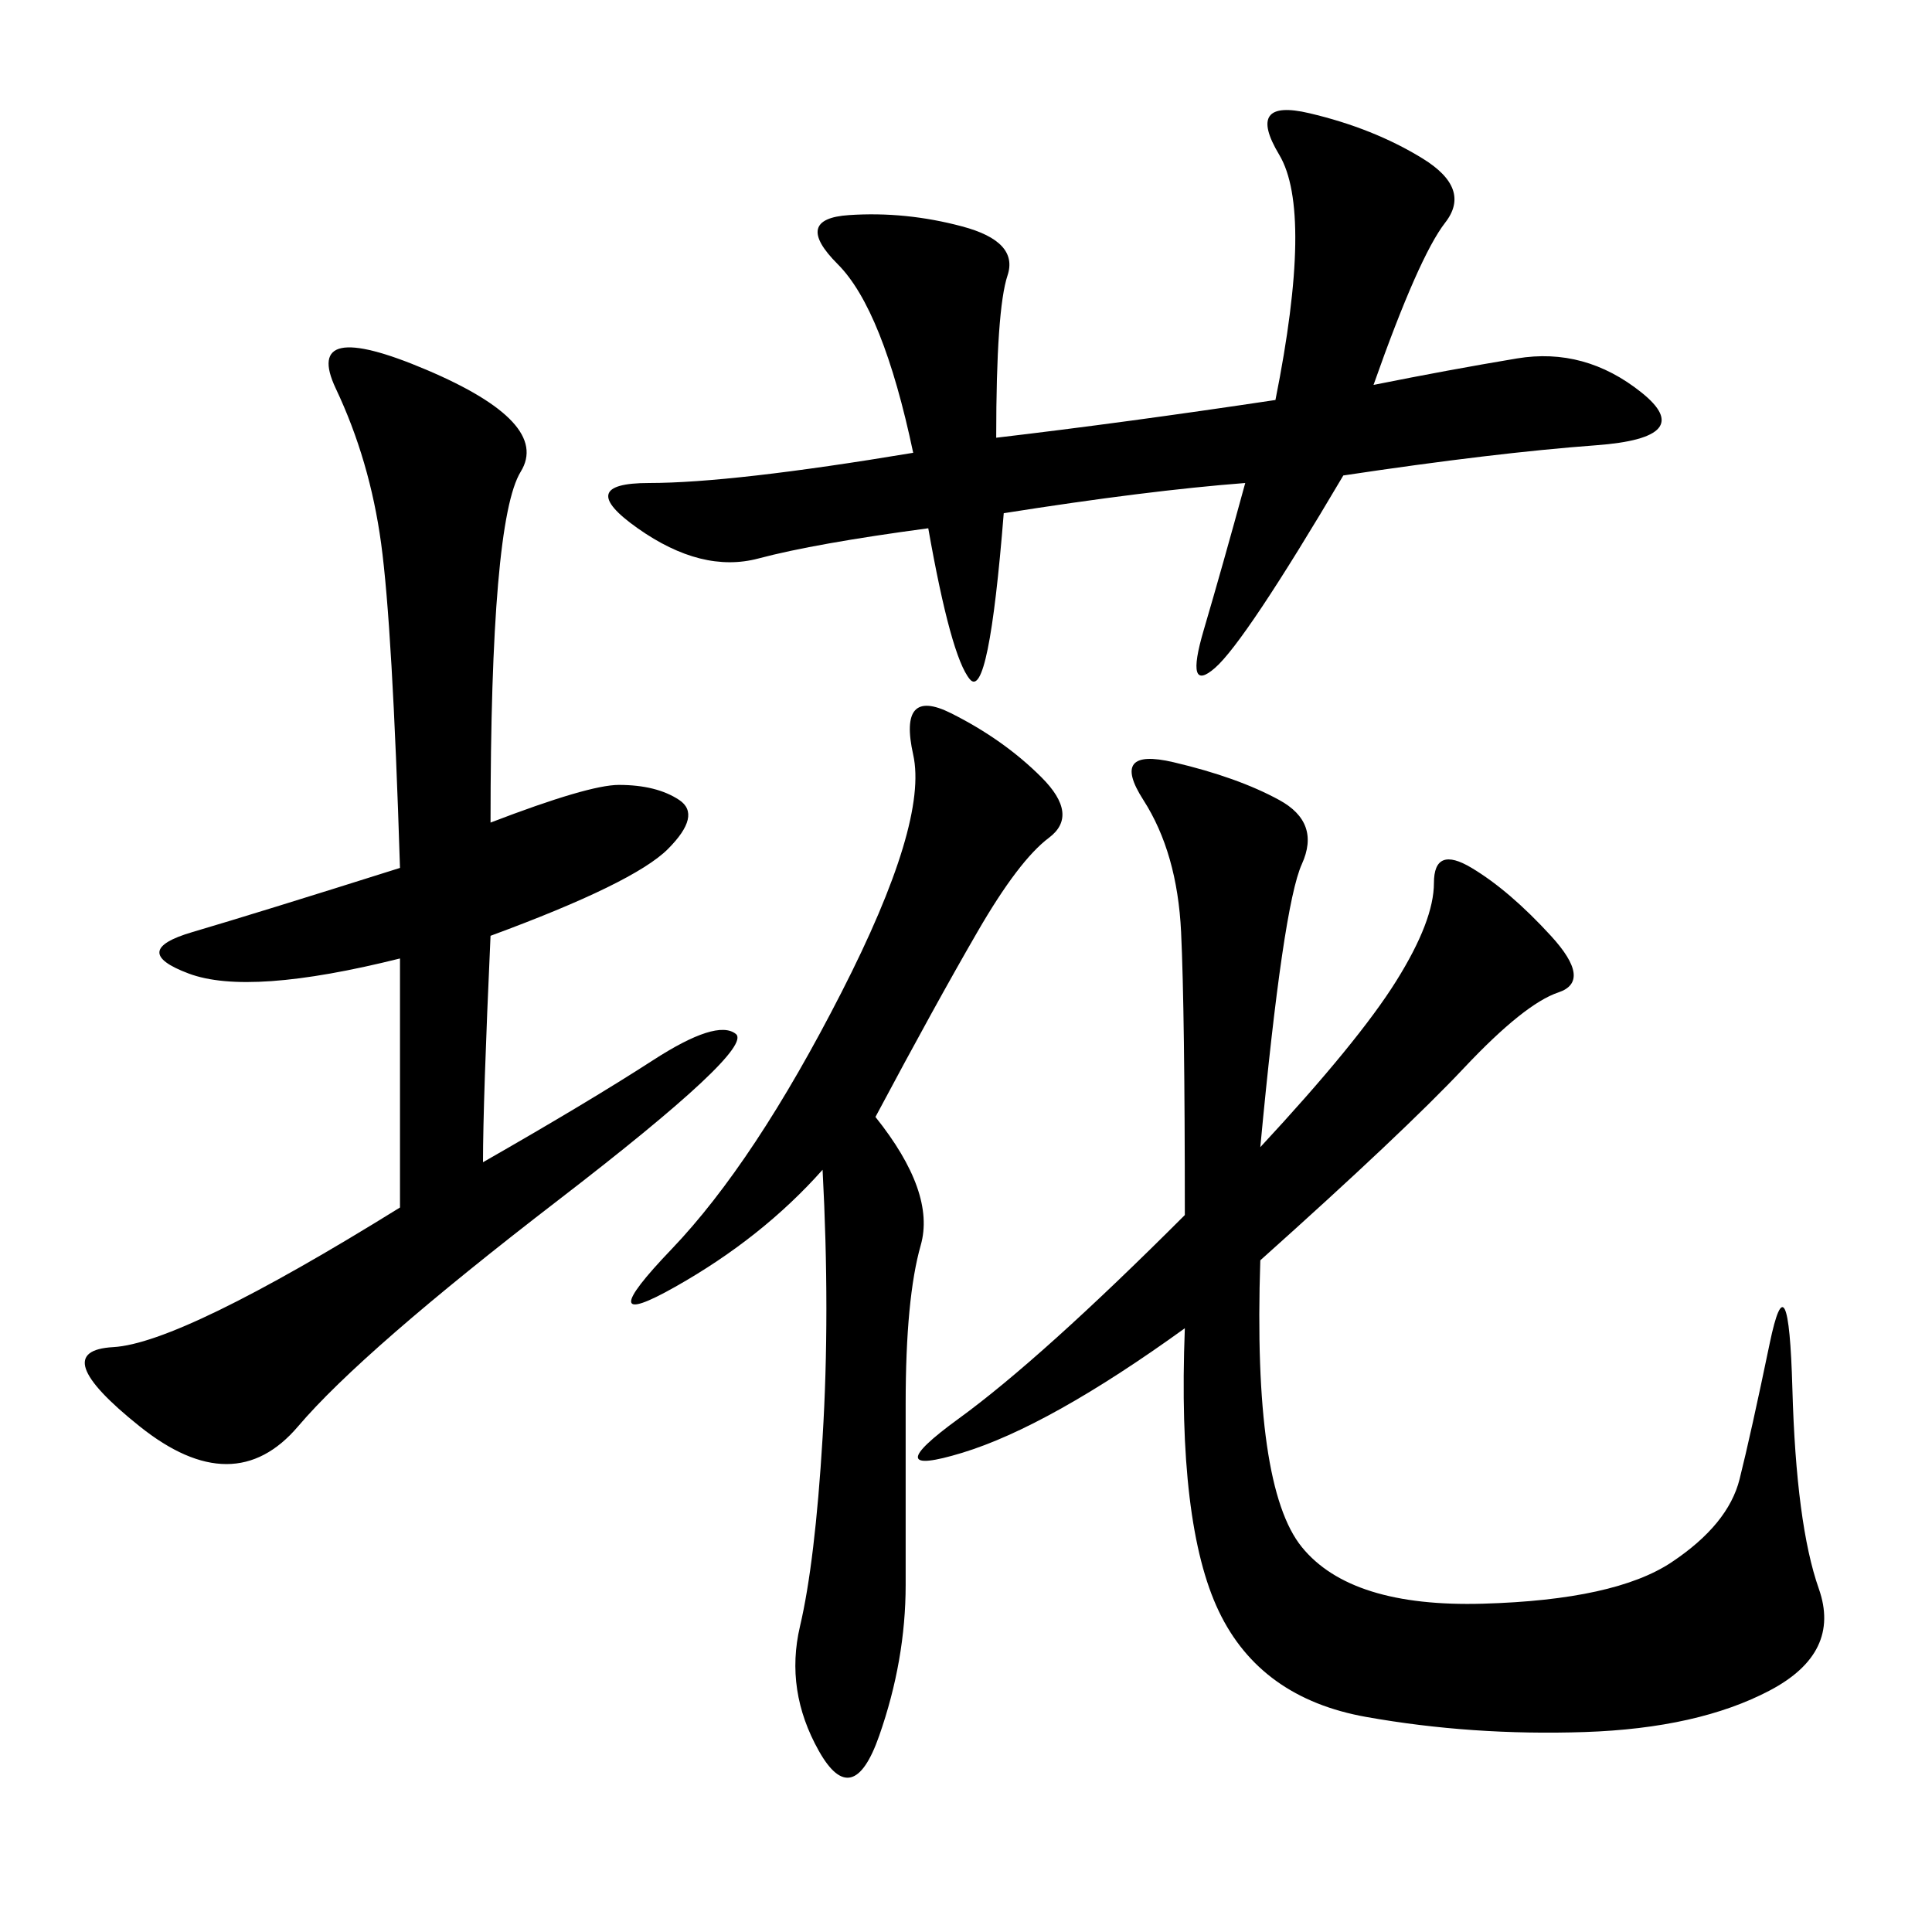 <svg xmlns="http://www.w3.org/2000/svg" xmlns:xlink="http://www.w3.org/1999/xlink" width="300" height="300"><path d="M195.70 178.13Q210.94 161.72 216.80 152.34Q222.66 142.97 222.66 137.11L222.66 137.11Q222.66 131.25 228.52 134.77Q234.38 138.28 240.82 145.31Q247.27 152.34 241.99 154.10Q236.72 155.86 227.34 165.82Q217.97 175.78 195.70 195.70L195.70 195.70Q194.53 230.86 202.15 240.23Q209.77 249.61 230.27 249.02Q250.78 248.44 259.57 242.58Q268.36 236.72 270.12 229.69Q271.88 222.66 274.80 208.59Q277.73 194.53 278.32 215.63Q278.91 236.72 282.42 246.68Q285.94 256.64 274.80 262.50Q263.67 268.36 246.09 268.95Q228.52 269.53 212.11 266.60Q195.70 263.67 189.26 250.20Q182.81 236.72 183.98 206.25L183.98 206.25Q162.89 221.48 149.41 225.59Q135.94 229.69 148.83 220.31Q161.72 210.94 183.98 188.67L183.98 188.67Q183.98 157.03 183.40 144.73Q182.81 132.42 177.54 124.22Q172.27 116.02 182.23 118.36Q192.19 120.70 198.63 124.22Q205.08 127.73 202.15 134.18Q199.22 140.63 195.70 178.13L195.70 178.13ZM76.17 127.73Q91.41 121.88 96.09 121.88L96.09 121.88Q101.95 121.88 105.47 124.22Q108.98 126.56 103.71 131.84Q98.44 137.11 76.17 145.31L76.17 145.31Q75 171.09 75 180.47L75 180.47Q91.41 171.09 101.37 164.65Q111.33 158.20 114.26 160.55Q117.19 162.89 86.72 186.33Q56.25 209.77 46.29 221.48Q36.33 233.20 21.68 221.48Q7.03 209.77 17.58 209.18Q28.13 208.59 62.11 187.50L62.11 187.50L62.11 148.83Q38.67 154.69 29.30 151.17Q19.92 147.66 29.88 144.73Q39.84 141.80 62.11 134.77L62.11 134.77Q60.94 97.27 59.18 84.38Q57.42 71.48 52.15 60.35Q46.88 49.22 66.21 57.42Q85.55 65.63 80.86 73.24Q76.17 80.86 76.17 127.73L76.17 127.73ZM154.69 67.97Q174.61 65.63 198.05 62.11L198.05 62.11Q203.91 32.81 198.63 24.02Q193.36 15.23 203.32 17.58Q213.28 19.92 220.90 24.61Q228.52 29.30 224.41 34.57Q220.31 39.84 213.28 59.77L213.28 59.77Q225 57.42 235.55 55.66Q246.09 53.91 254.88 60.94Q263.67 67.97 247.85 69.14Q232.03 70.31 208.59 73.83L208.59 73.83Q193.36 99.61 188.67 103.71Q183.98 107.81 186.91 97.85Q189.84 87.89 193.36 75L193.36 75Q178.13 76.17 155.86 79.69L155.86 79.69Q153.52 108.98 150.59 105.47Q147.66 101.95 144.14 82.03L144.14 82.03Q126.56 84.38 117.77 86.72Q108.98 89.06 99.02 82.03Q89.06 75 100.78 75L100.78 75Q113.67 75 141.80 70.31L141.80 70.31Q137.11 48.05 130.08 41.02Q123.05 33.98 131.84 33.40Q140.63 32.81 149.41 35.16Q158.20 37.50 156.45 42.77Q154.69 48.05 154.69 67.97L154.69 67.97ZM135.94 173.44Q145.31 185.16 142.97 193.36Q140.63 201.56 140.63 217.97L140.63 217.97L140.63 246.09Q140.63 257.81 136.52 269.53Q132.42 281.25 127.15 271.88Q121.88 262.50 124.22 252.54Q126.56 242.58 127.73 223.24Q128.91 203.91 127.73 181.64L127.73 181.64Q118.36 192.19 104.88 199.80Q91.41 207.42 104.30 193.95Q117.19 180.47 130.66 154.10Q144.14 127.73 141.80 117.19Q139.45 106.64 147.66 110.74Q155.86 114.84 161.72 120.70Q167.58 126.56 162.89 130.08Q158.20 133.59 151.76 144.73Q145.31 155.86 135.94 173.44L135.94 173.44Z"/></svg>

